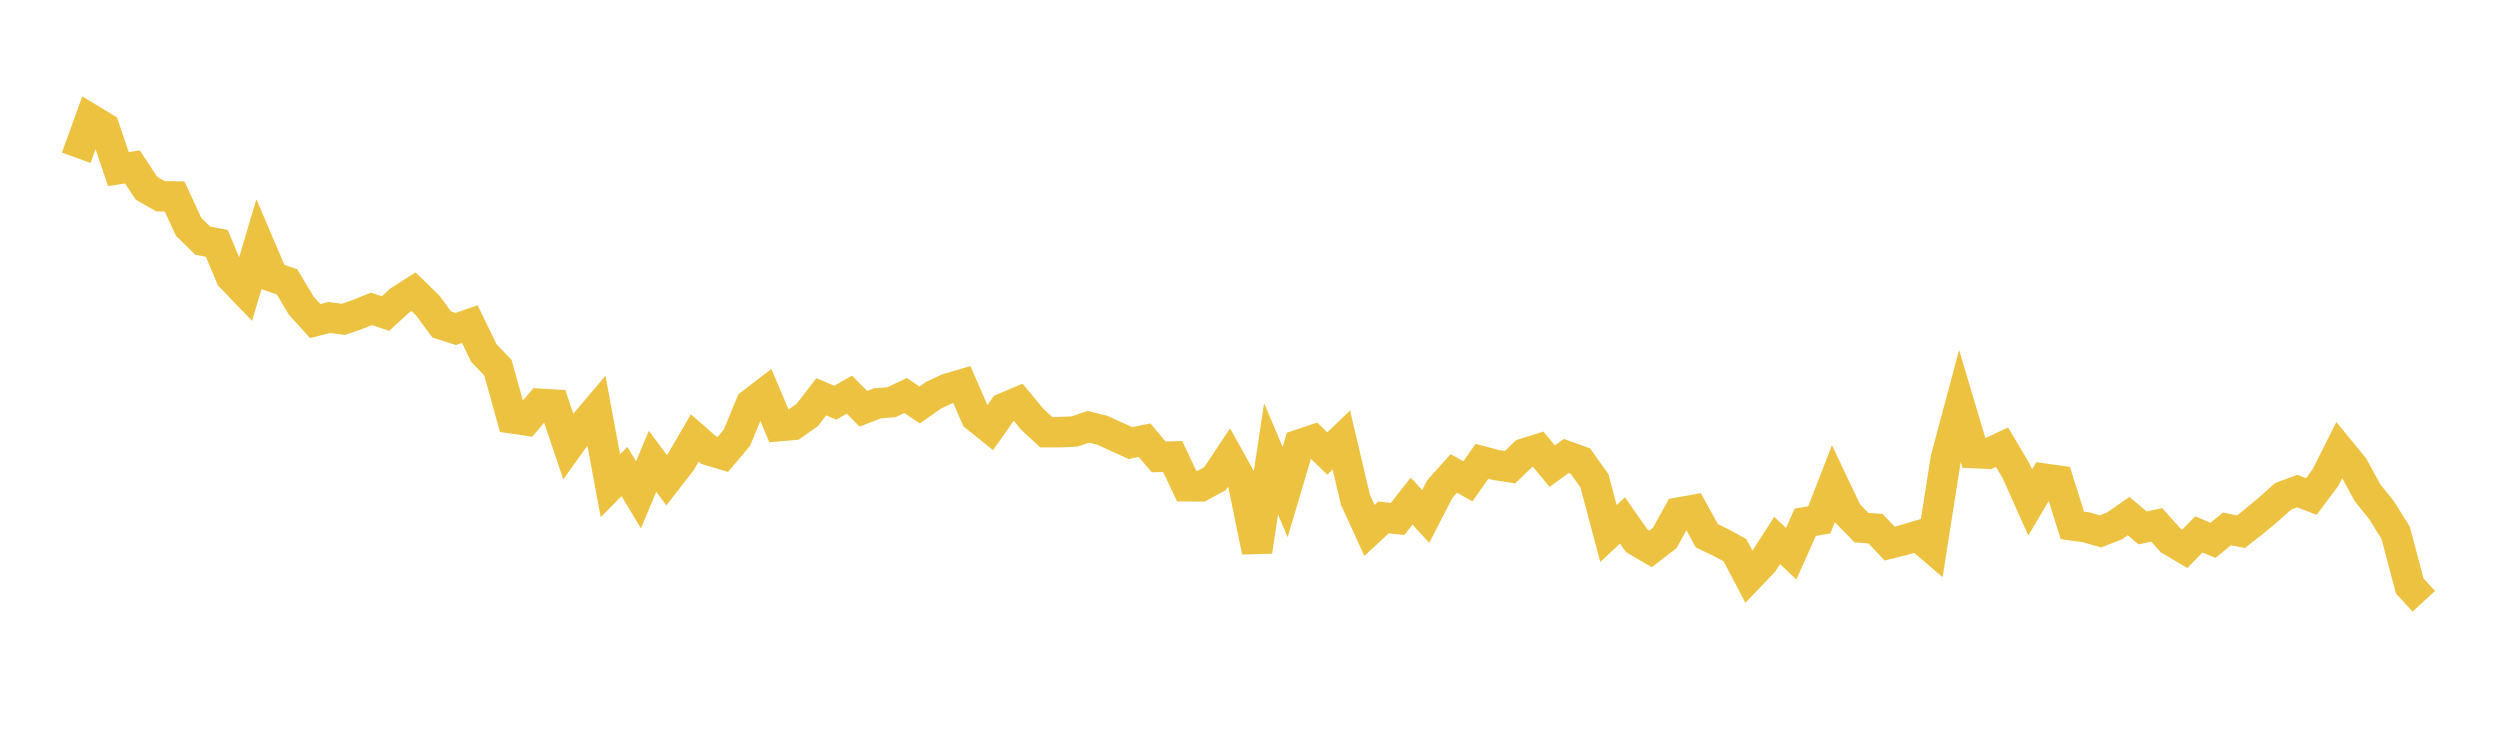 <svg width="164" height="48" xmlns="http://www.w3.org/2000/svg" xmlns:xlink="http://www.w3.org/1999/xlink"><path fill="none" stroke="rgb(237,194,64)" stroke-width="2" d="M5,10.351L5.922,7.809L6.844,8.368L7.766,11.092L8.689,10.95L9.611,12.353L10.533,12.875L11.455,12.889L12.377,14.886L13.299,15.786L14.222,15.965L15.144,18.162L16.066,19.121L16.988,16.014L17.91,18.173L18.832,18.492L19.754,20.04L20.677,21.062L21.599,20.826L22.521,20.95L23.443,20.635L24.365,20.262L25.287,20.568L26.21,19.725L27.132,19.138L28.054,20.034L28.976,21.285L29.898,21.582L30.82,21.261L31.743,23.16L32.665,24.124L33.587,27.443L34.509,27.579L35.431,26.489L36.353,26.545L37.275,29.278L38.198,27.994L39.12,26.905L40.042,31.864L40.964,30.931L41.886,32.459L42.808,30.262L43.731,31.501L44.653,30.313L45.575,28.729L46.497,29.536L47.419,29.811L48.341,28.714L49.263,26.491L50.186,25.782L51.108,27.954L52.03,27.873L52.952,27.227L53.874,26.03L54.796,26.416L55.719,25.889L56.641,26.816L57.563,26.457L58.485,26.385L59.407,25.946L60.329,26.566L61.251,25.92L62.174,25.492L63.096,25.222L64.018,27.342L64.94,28.082L65.862,26.77L66.784,26.381L67.707,27.493L68.629,28.349L69.551,28.35L70.473,28.31L71.395,27.997L72.317,28.224L73.24,28.652L74.162,29.067L75.084,28.876L76.006,29.97L76.928,29.948L77.85,31.896L78.772,31.905L79.695,31.408L80.617,30.019L81.539,31.673L82.461,36.173L83.383,30.099L84.305,32.281L85.228,29.171L86.15,28.86L87.072,29.752L87.994,28.863L88.916,32.781L89.838,34.796L90.76,33.943L91.683,34.044L92.605,32.874L93.527,33.878L94.449,32.086L95.371,31.056L96.293,31.575L97.216,30.26L98.138,30.506L99.06,30.645L99.982,29.756L100.904,29.466L101.826,30.581L102.749,29.912L103.671,30.245L104.593,31.533L105.515,34.998L106.437,34.14L107.359,35.464L108.281,36.004L109.204,35.294L110.126,33.628L111.048,33.464L111.97,35.149L112.892,35.589L113.814,36.091L114.737,37.849L115.659,36.884L116.581,35.455L117.503,36.322L118.425,34.26L119.347,34.103L120.269,31.73L121.192,33.67L122.114,34.612L123.036,34.681L123.958,35.658L124.88,35.43L125.802,35.152L126.725,35.94L127.647,30.071L128.569,26.631L129.491,29.722L130.413,29.765L131.335,29.333L132.257,30.893L133.18,32.958L134.102,31.402L135.024,31.53L135.946,34.463L136.868,34.594L137.79,34.859L138.713,34.498L139.635,33.857L140.557,34.63L141.479,34.43L142.401,35.457L143.323,36.001L144.246,35.055L145.168,35.443L146.09,34.697L147.012,34.879L147.934,34.151L148.856,33.38L149.778,32.554L150.701,32.217L151.623,32.569L152.545,31.341L153.467,29.509L154.389,30.638L155.311,32.327L156.234,33.475L157.156,34.954L158.078,38.436L159,39.444"></path></svg>
